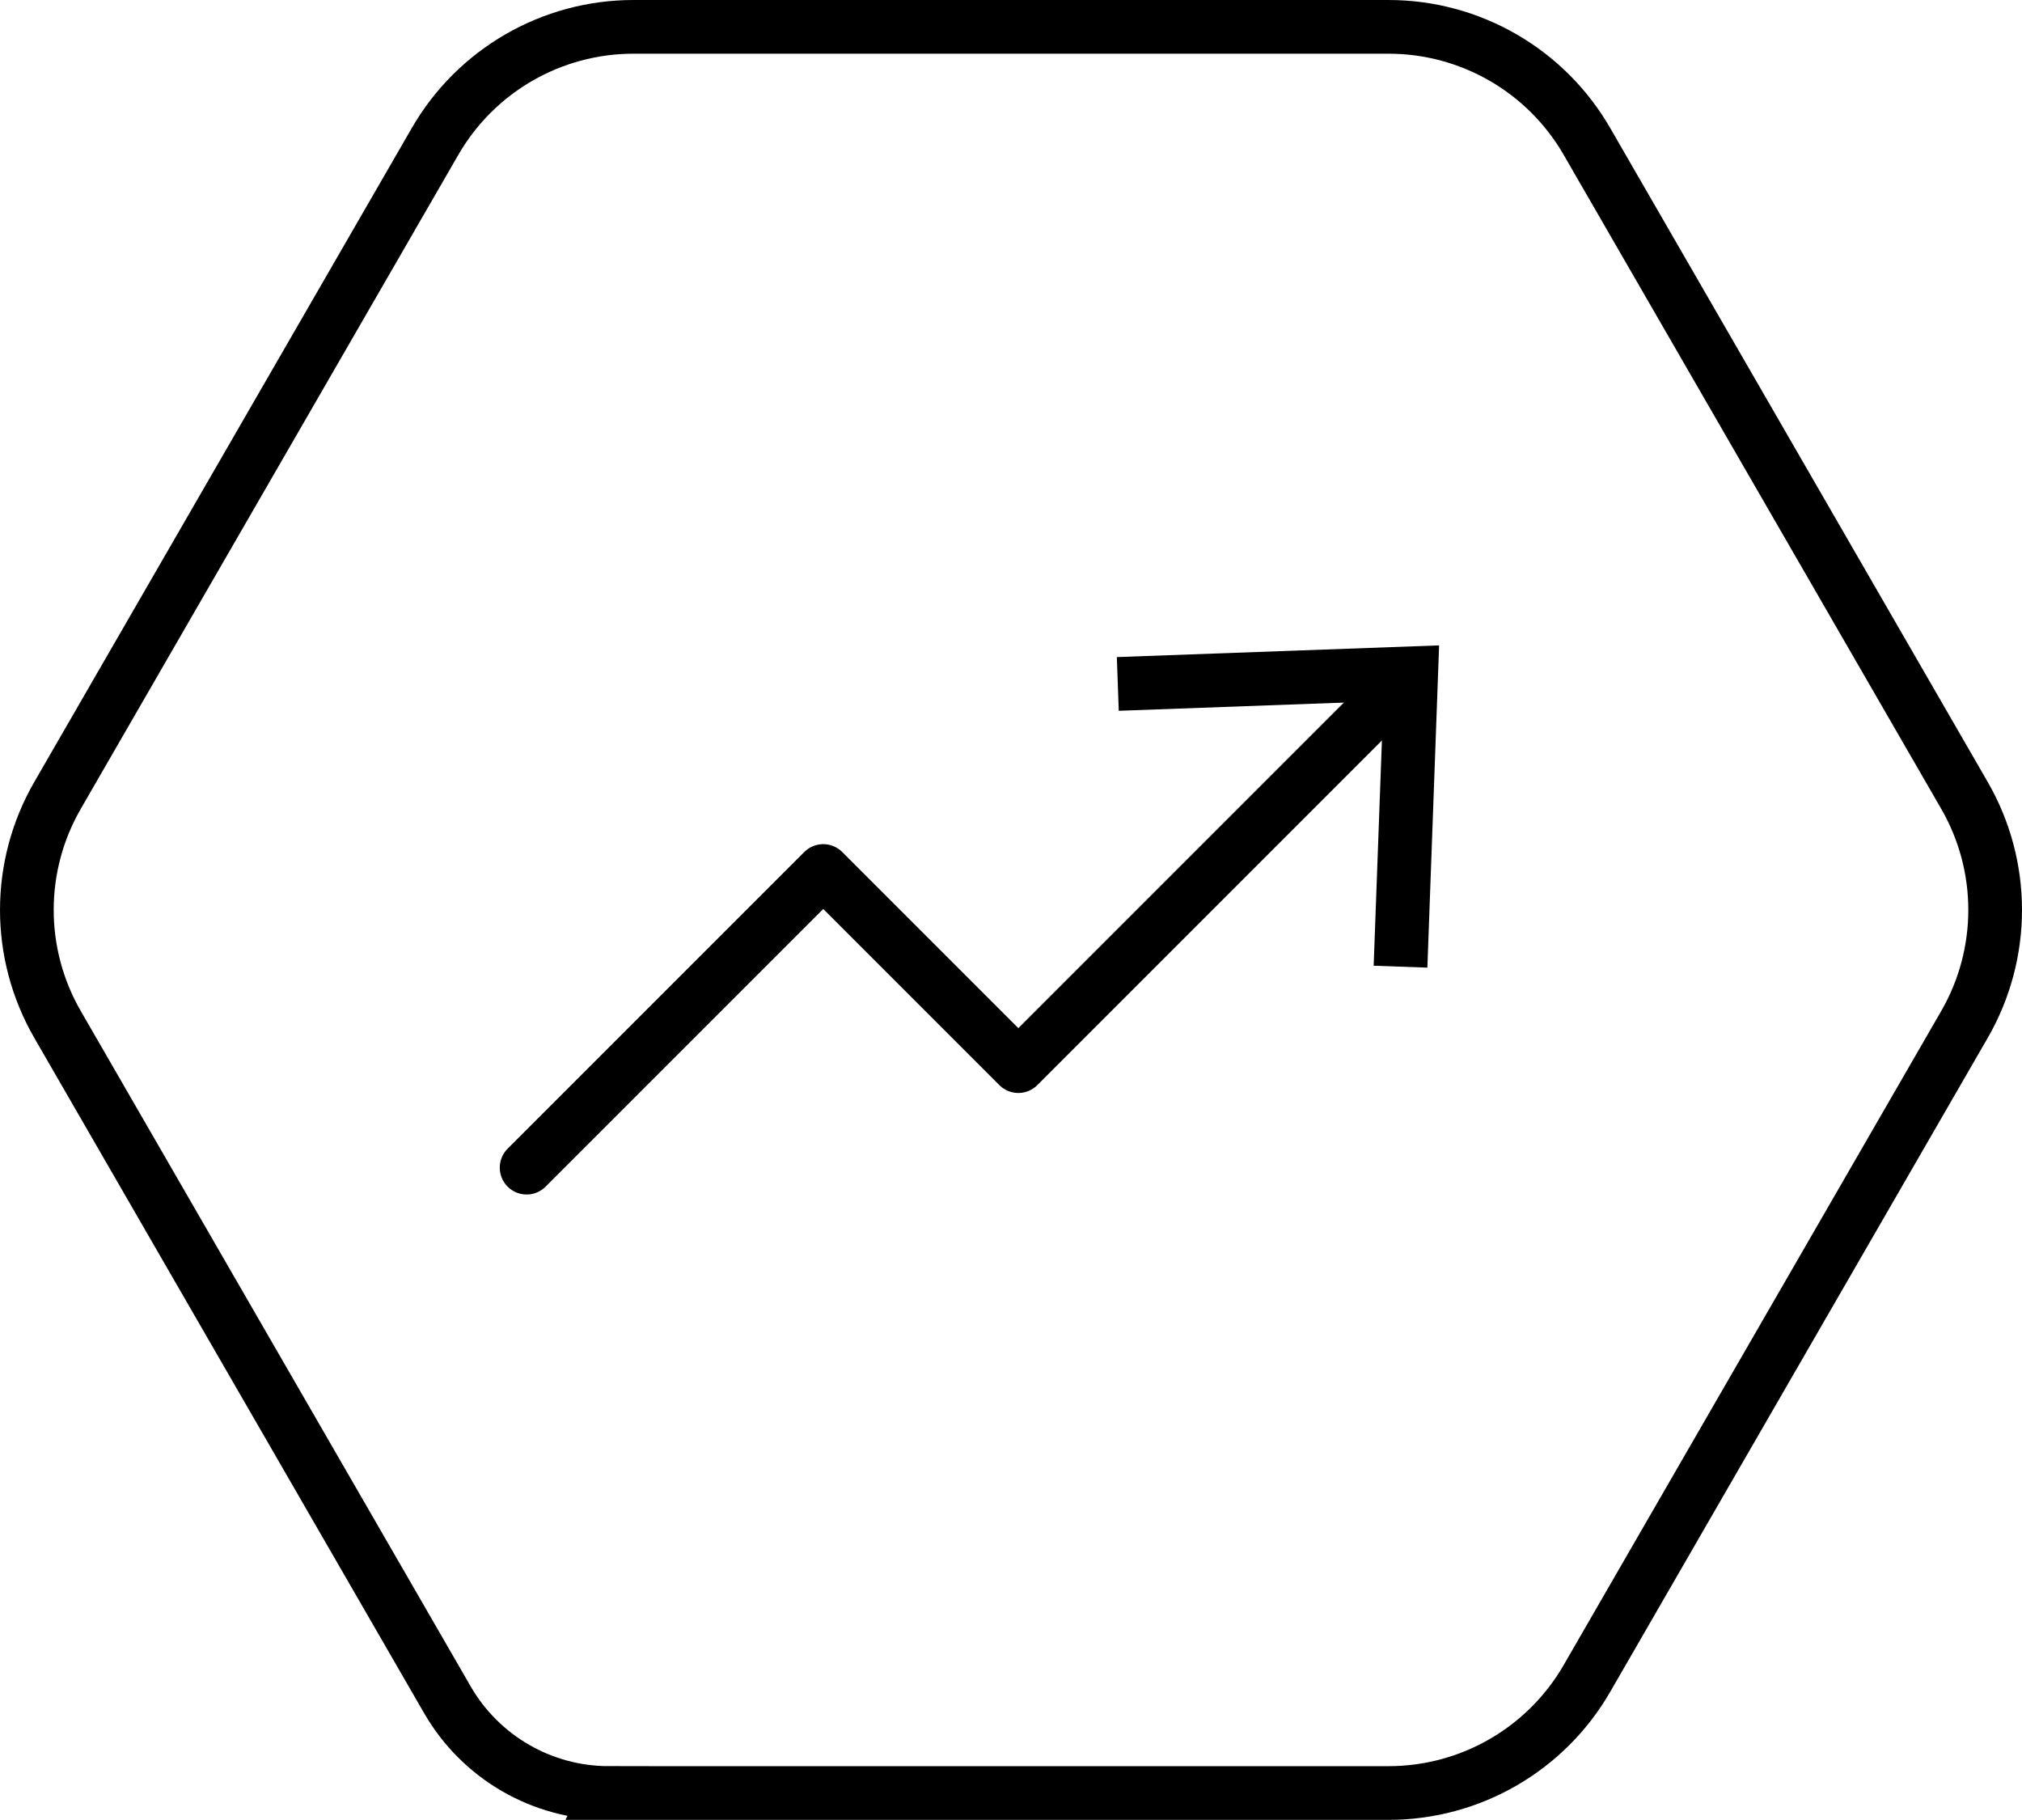 <?xml version="1.0" encoding="UTF-8"?><svg id="b" xmlns="http://www.w3.org/2000/svg" viewBox="0 0 301.27 271.123"><g id="c"><path d="m90.718,267.123h116.174c12.191,0,23.456-6.504,29.551-17.061l56.256-97.439c6.095-10.557,6.095-23.565,0-34.122l-56.256-97.439c-6.095-10.557-17.36-17.061-29.551-17.061h-112.513c-12.191,0-23.456,6.504-29.551,17.061L8.572,118.5c-6.095,10.557-6.095,23.565,0,34.122l58.087,100.609c4.963,8.596,14.134,13.891,24.059,13.891Z" style="fill:none; stroke:#000; stroke-miterlimit:10; stroke-width:8px;"/><polyline points="78.464 173.957 122.66 129.761 151.728 158.83 208.28 102.278" style="fill:none; stroke:#000; stroke-linecap:round; stroke-linejoin:round; stroke-width:8px;"/><polygon points="212.672 144.158 204.67 143.873 206.114 104.455 166.69 105.894 166.406 97.892 214.421 96.149 212.672 144.158" style="stroke-width:0px;"/></g></svg>